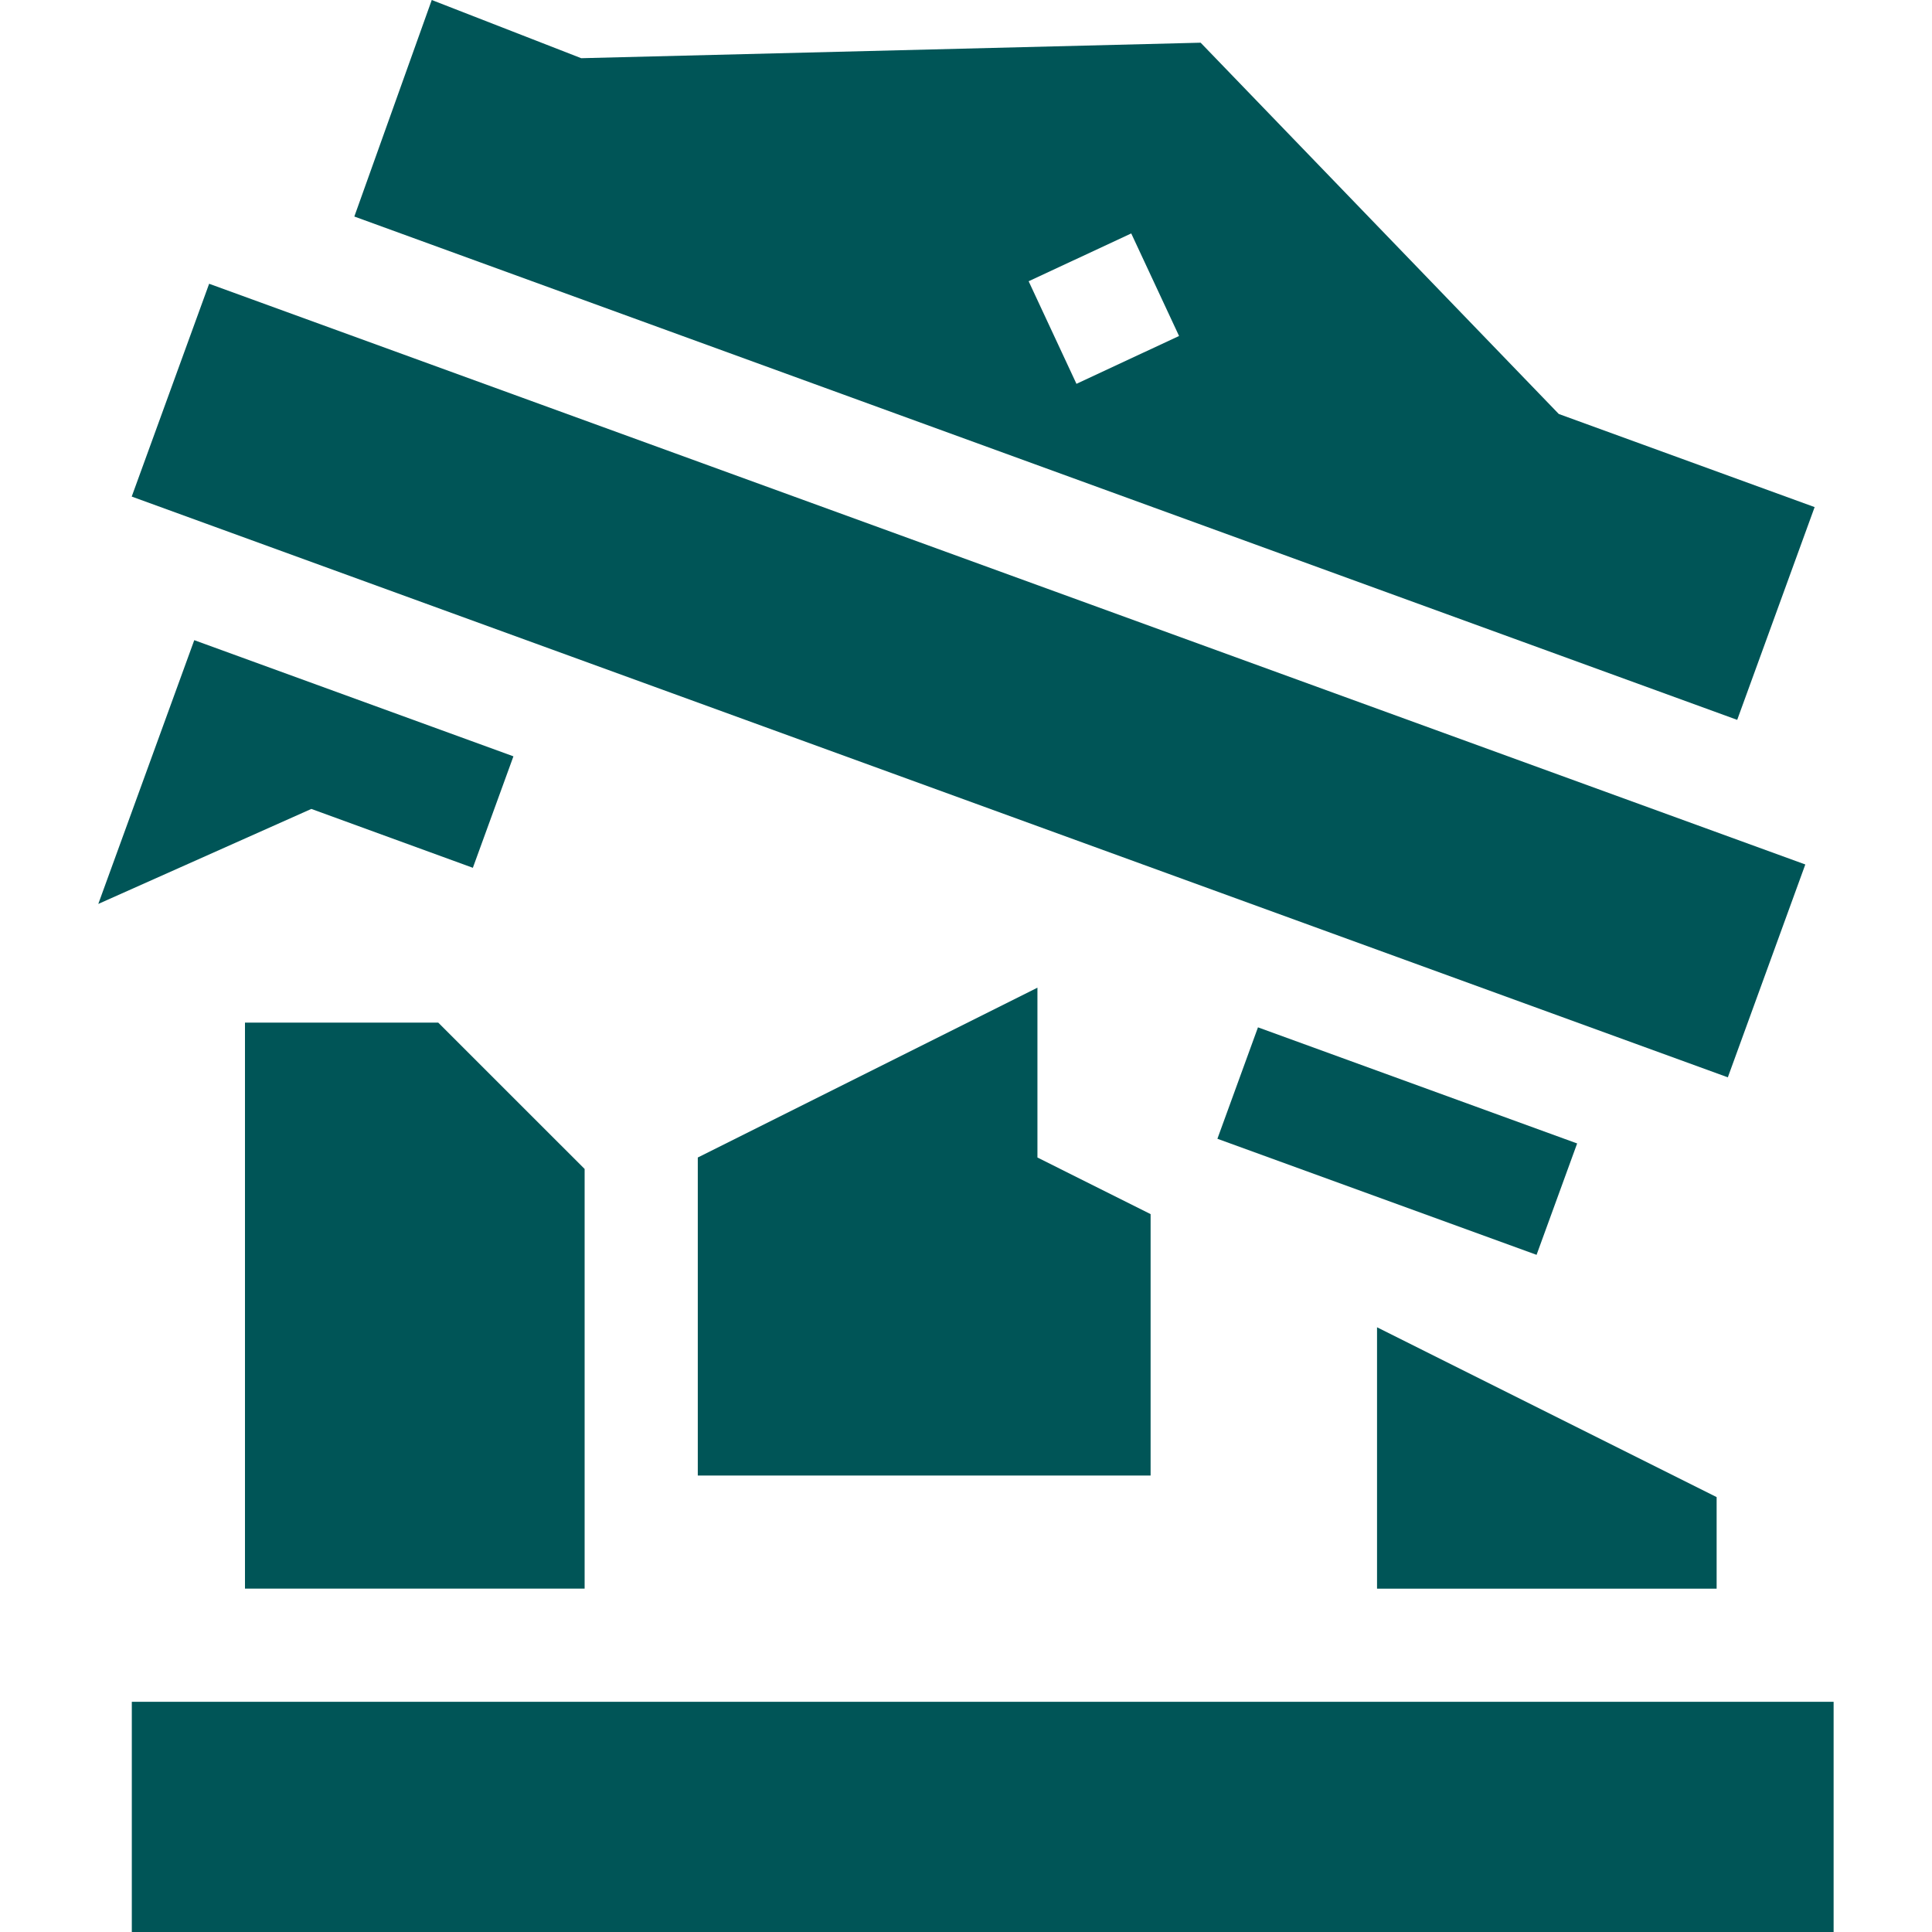 <?xml version="1.0" encoding="UTF-8"?>
<svg xmlns="http://www.w3.org/2000/svg" width="40" height="40" viewBox="0 0 40 40" fill="none">
  <path d="M14.447 23.965V30.549H23.822V25.137L21.479 23.965V20.449L14.447 23.965Z" fill="#005557"></path>
  <path d="M2.729 35.234H37.963V40H2.729V35.234Z" fill="#005557"></path>
  <path d="M35.541 30.996L28.51 27.48V32.892H35.541V30.996Z" fill="#005557"></path>
  <path d="M5.072 21.172V32.891H12.104V24.202L9.073 21.172H5.072Z" fill="#005557"></path>
  <path d="M24.858 0.884L12.034 1.205L8.939 0L7.336 4.483L35.967 14.904L37.57 10.499L32.273 8.571L24.858 0.884ZM22.287 7.947L21.297 5.823L23.421 4.833L24.411 6.956L22.287 7.947Z" fill="#005557"></path>
  <path d="M2.727 10.281L4.33 5.875L37.377 17.898L35.773 22.305L2.727 10.281Z" fill="#005557"></path>
  <path d="M32.653 23.674L26.045 21.27L25.205 23.577L31.813 25.98L32.653 23.674Z" fill="#005557"></path>
  <path d="M6.446 16.748L9.79 17.967L10.63 15.659L4.022 13.254L2.035 18.715L6.446 16.748Z" fill="#005557"></path>
</svg>
